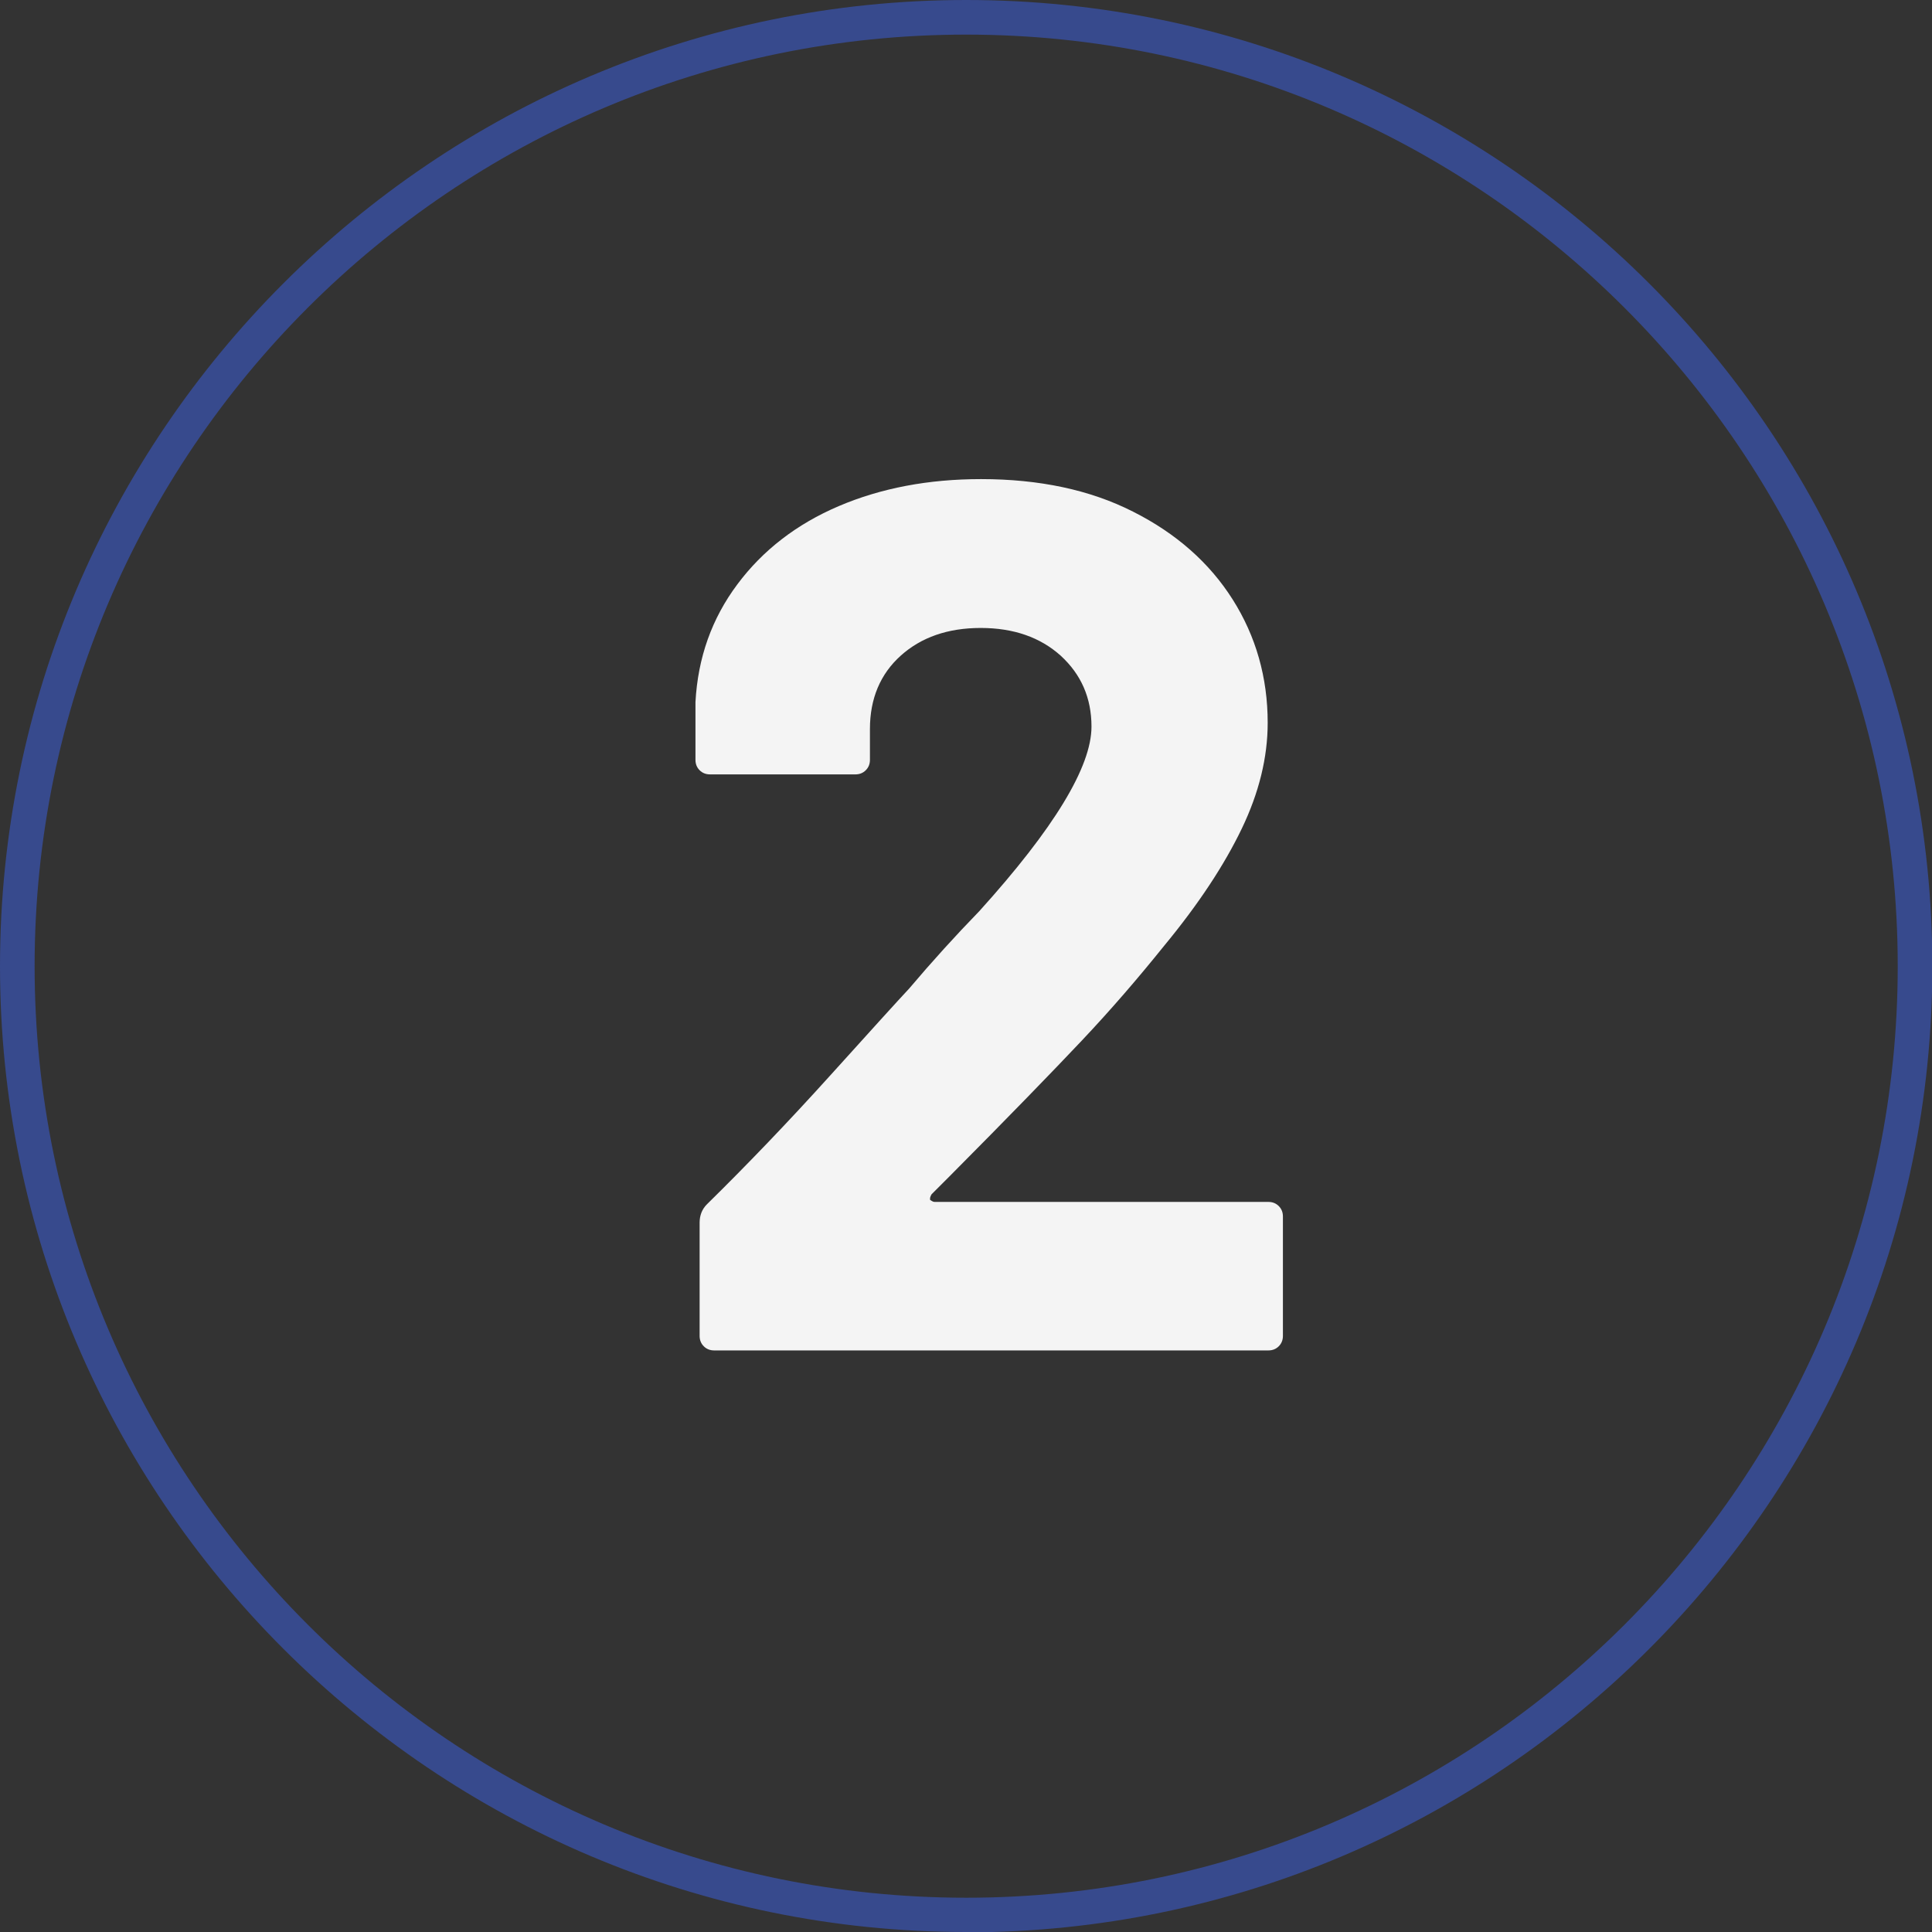 <?xml version="1.0" encoding="UTF-8"?>
<svg id="Camada_2" data-name="Camada 2" xmlns="http://www.w3.org/2000/svg" viewBox="0 0 55.81 55.81">
  <rect x="0" y="0" width="55.81" height="55.81" fill="#333333" stroke="none"/>
  <defs>
    <style>
      .cls-1 {
        fill: #f4f4f4;
      }

      .cls-2 {
        fill: #3954b5;
      }

      .cls-3 {
        opacity: .69;
      }
    </style>
  </defs>
  <g id="Camada_1-2" data-name="Camada 1">
    <g class="cls-3">
      <path class="cls-2" d="M27.91,55.81C12.52,55.81,0,43.29,0,27.91S12.52,0,27.91,0s27.91,12.52,27.91,27.91-12.52,27.91-27.91,27.91ZM27.91,1C13.07,1,1,13.07,1,27.91s12.07,26.91,26.91,26.91,26.91-12.07,26.91-26.91S42.74,1,27.91,1Z"/>
    </g>
    <path class="cls-1" d="M26.86,34.65s.07.07.14.07h9.64c.12,0,.22.04.3.12.08.08.12.18.12.3v3.45c0,.12-.04.22-.12.3-.08.08-.18.12-.3.12h-16.01c-.12,0-.22-.04-.3-.12-.08-.08-.12-.18-.12-.3v-3.27c0-.21.07-.39.21-.53,1.16-1.14,2.35-2.38,3.56-3.72,1.21-1.34,1.97-2.18,2.28-2.51.66-.78,1.34-1.53,2.03-2.24,2.16-2.39,3.24-4.17,3.24-5.33,0-.83-.3-1.51-.89-2.05-.59-.53-1.36-.8-2.31-.8s-1.72.27-2.31.8c-.59.53-.89,1.24-.89,2.12v.89c0,.12-.04.22-.12.3-.08.08-.18.12-.3.12h-4.2c-.12,0-.22-.04-.3-.12-.08-.08-.12-.18-.12-.3v-1.67c.07-1.28.47-2.41,1.21-3.4.73-.98,1.71-1.74,2.93-2.26,1.22-.52,2.59-.78,4.11-.78,1.68,0,3.15.31,4.39.94,1.25.63,2.21,1.48,2.88,2.54s1.01,2.25,1.01,3.56c0,1-.25,2.02-.75,3.06-.5,1.04-1.24,2.17-2.24,3.38-.74.92-1.53,1.84-2.38,2.74-.85.9-2.12,2.21-3.81,3.91l-.53.53s-.06.1-.04.14Z"/>
  </g>
</svg>